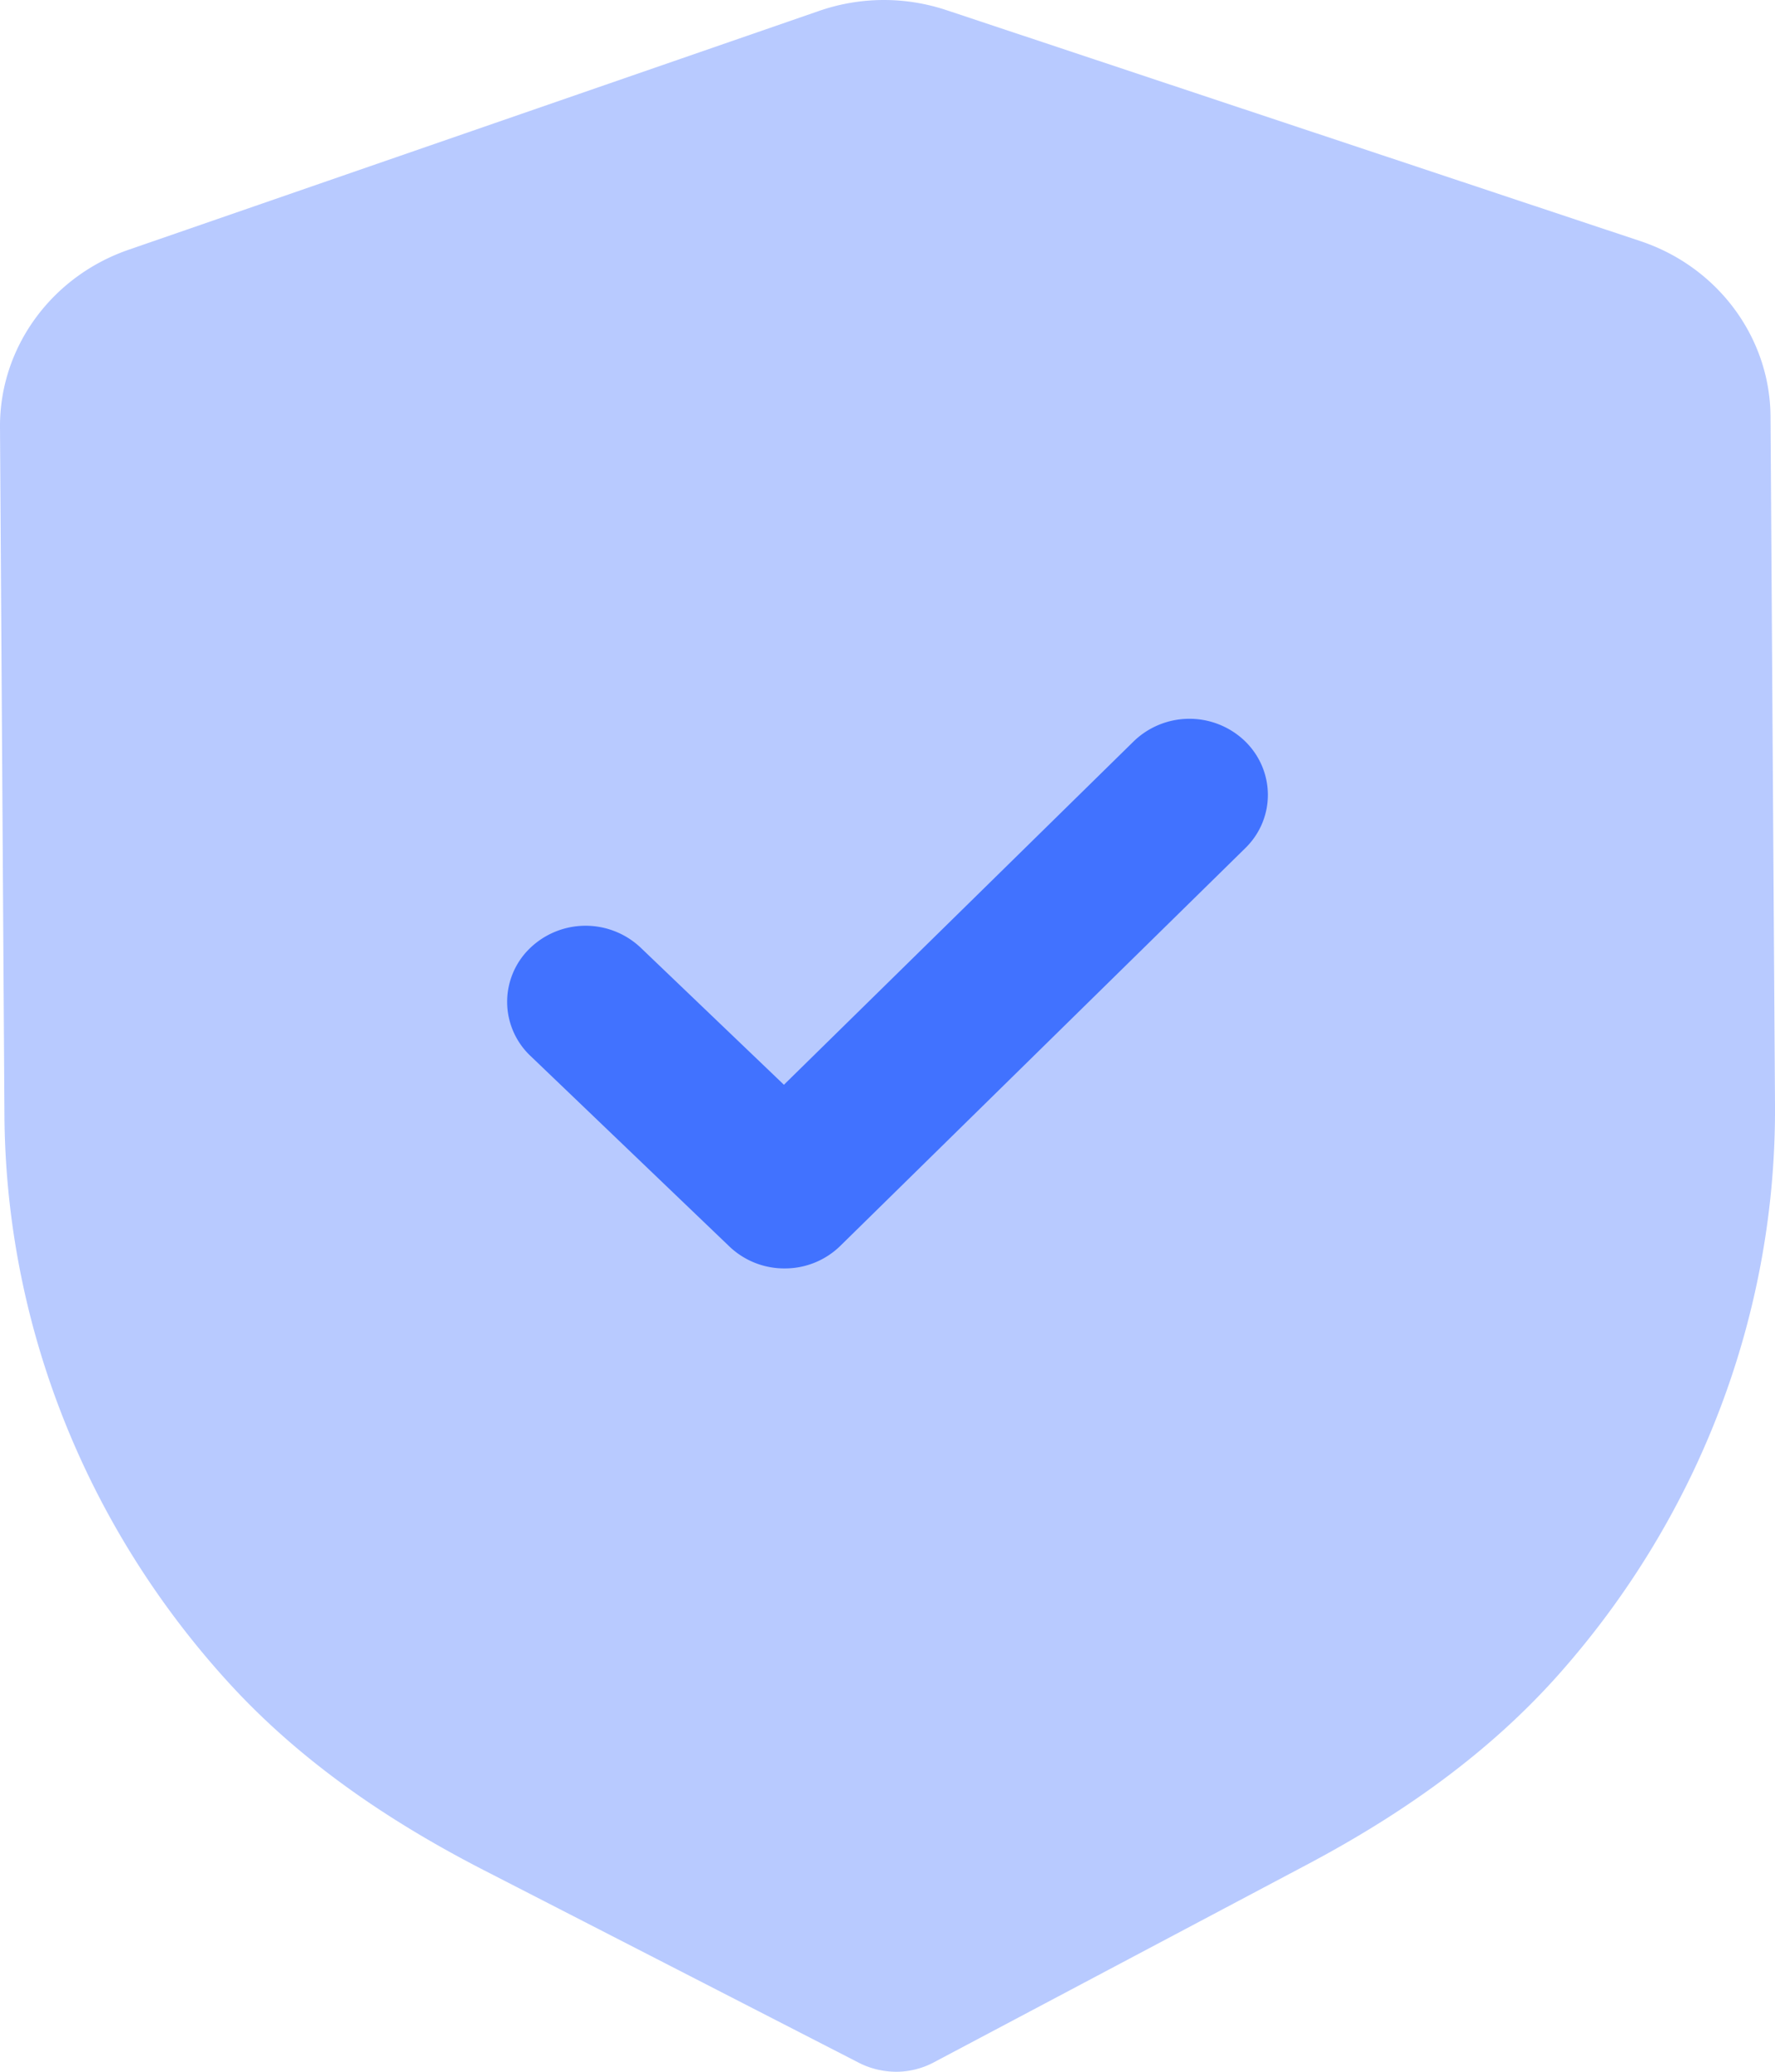 <svg width="42" height="49" viewBox="0 0 42 49" xmlns="http://www.w3.org/2000/svg">
    <g fill-rule="nonzero" fill="none">
        <path d="M21.214 49c-.306 0-.612-.07-.888-.211l-8.897-4.567c-2.525-1.298-4.5-2.754-6.042-4.45-3.375-3.71-5.253-8.47-5.282-13.41L0 10.104c-.012-1.876 1.209-3.56 3.035-4.194L19.37.262a4.687 4.687 0 0 1 3.04-.017L38.807 5.7c1.836.608 3.077 2.28 3.087 4.154L42 26.124c.032 4.932-1.781 9.713-5.104 13.463-1.525 1.72-3.482 3.198-5.982 4.52l-8.817 4.67a1.9 1.9 0 0 1-.883.223" fill="#4F7CFF" opacity=".4"/>
        <path d="M18.576 30a1.88 1.88 0 0 1-1.316-.518l-4.71-4.51a1.76 1.76 0 0 1-.015-2.541 1.897 1.897 0 0 1 2.625-.017l3.389 3.242 8.274-8.12a1.897 1.897 0 0 1 2.625-.017c.73.7.737 1.84.017 2.542l-9.58 9.404a1.872 1.872 0 0 1-1.309.535" fill="#4172FF"/>
    </g>
</svg>
